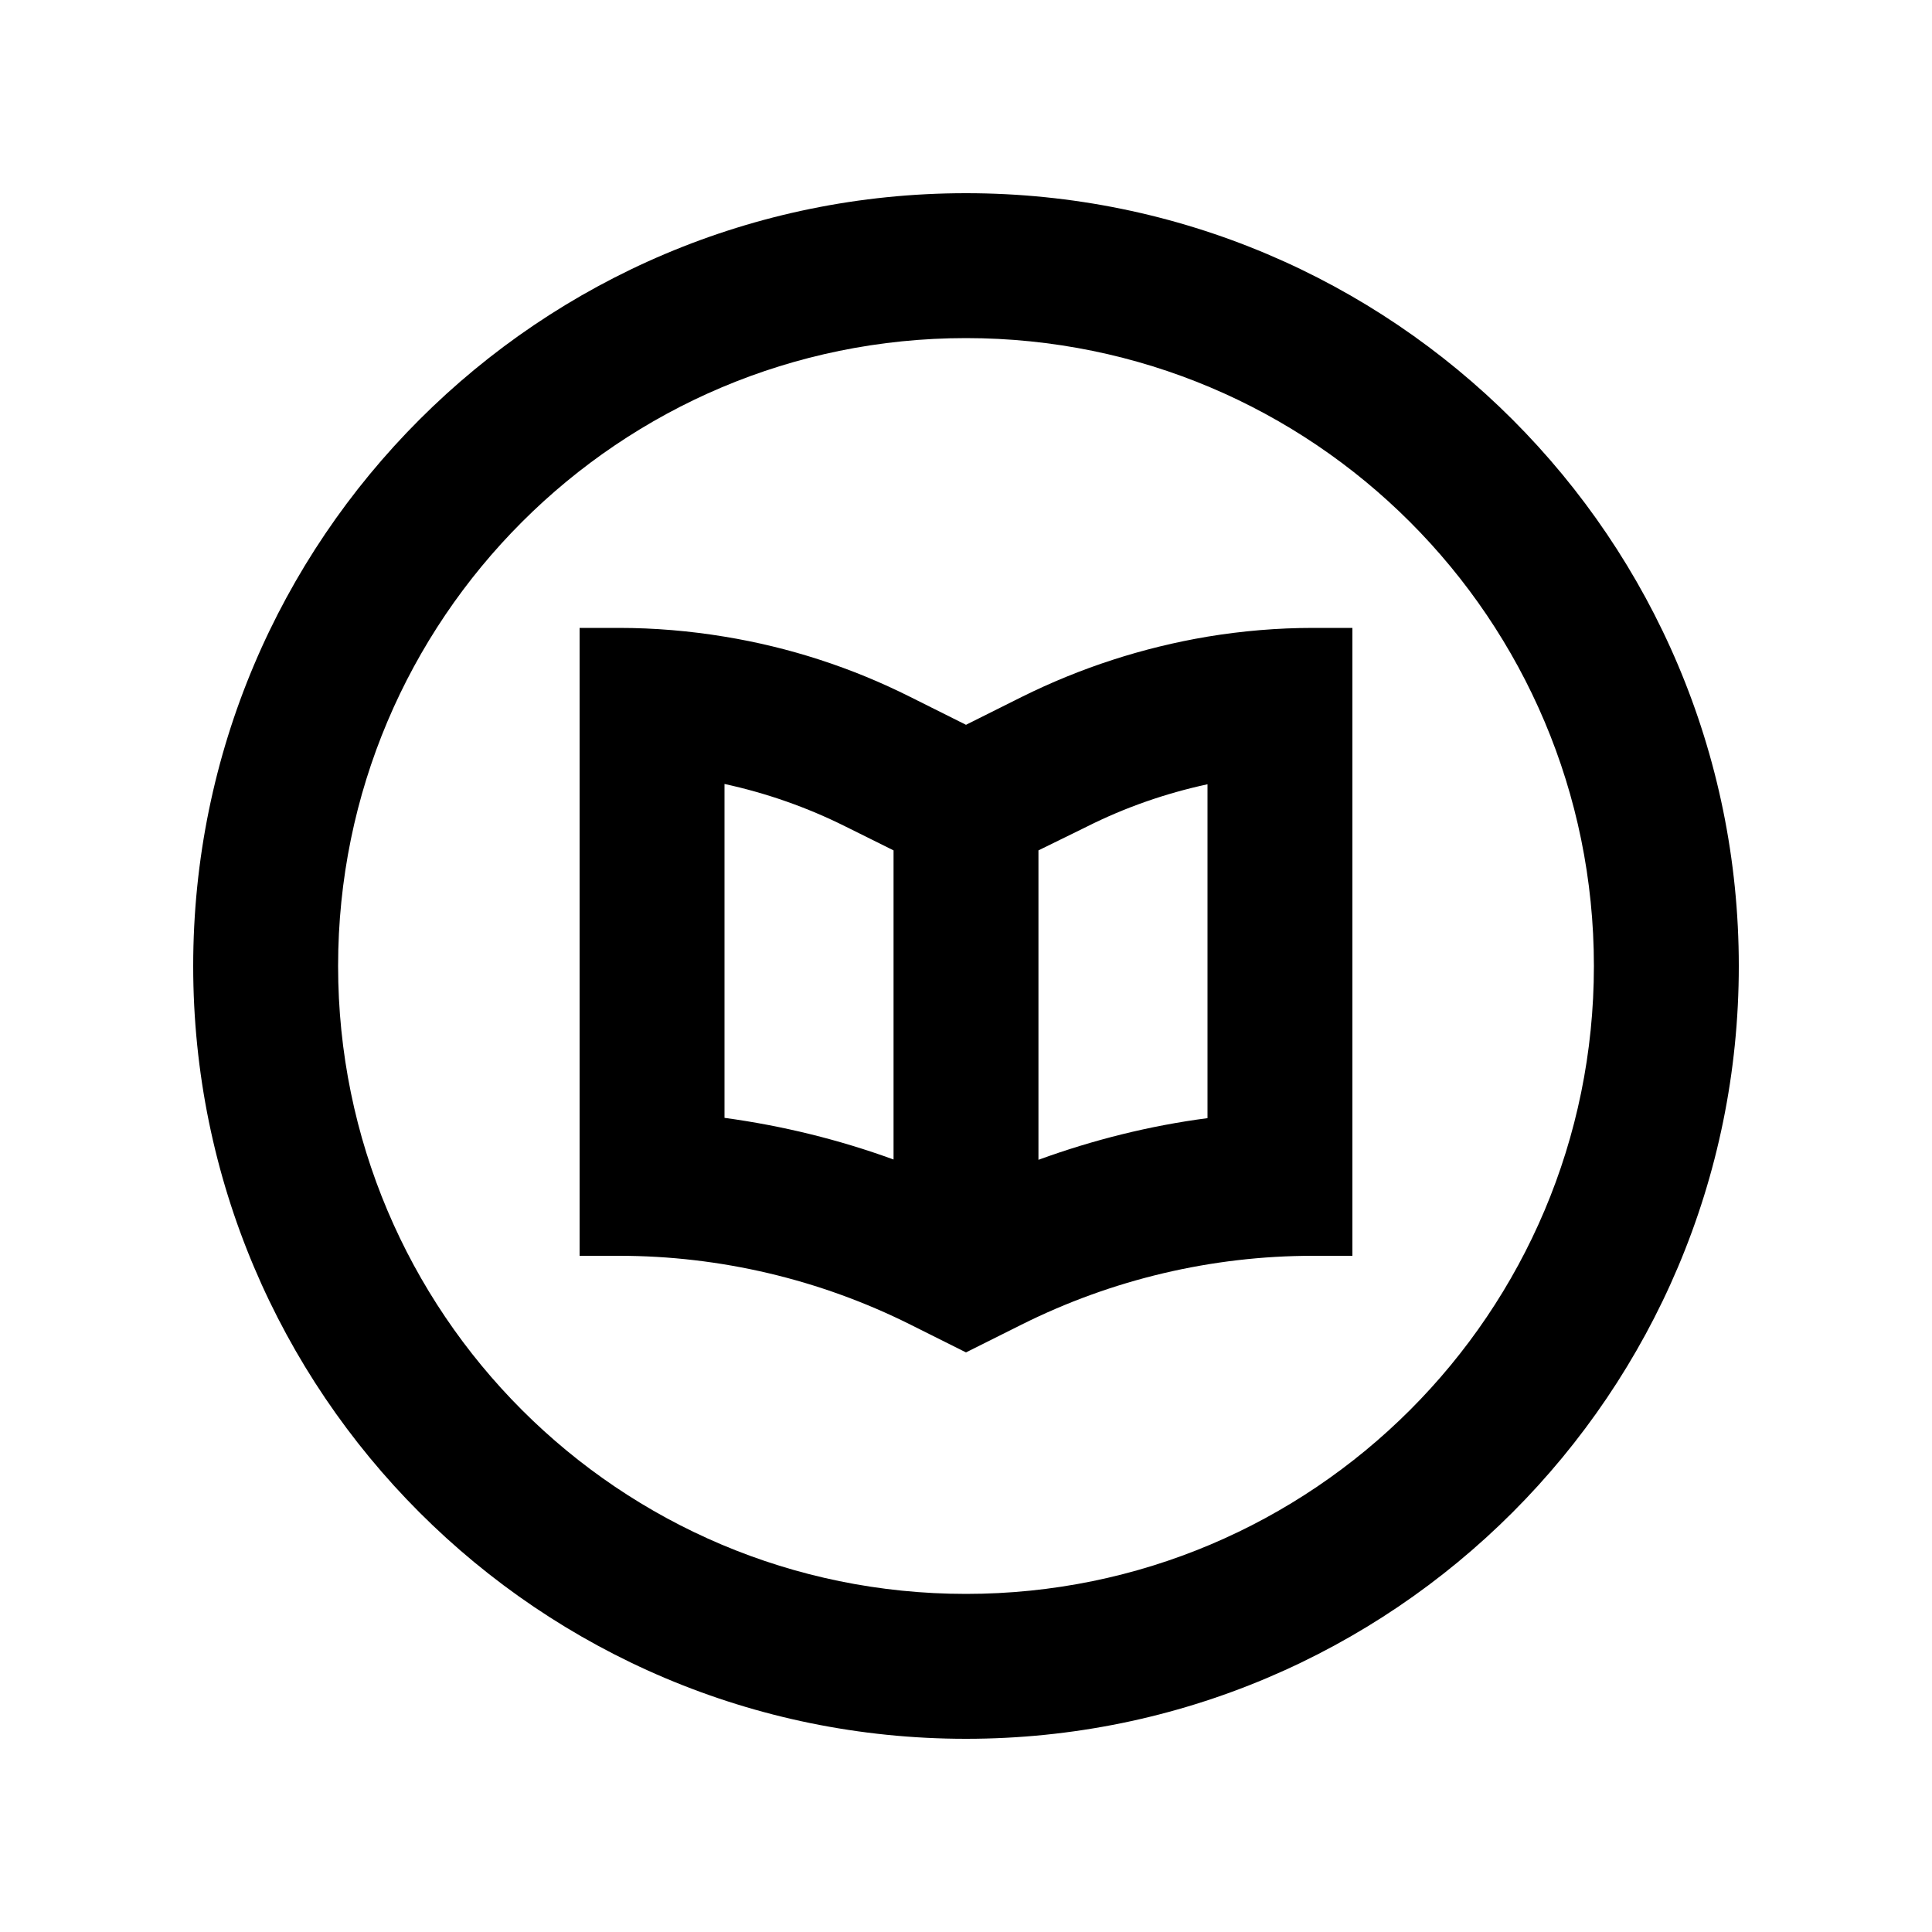 <svg xmlns="http://www.w3.org/2000/svg" viewBox="0 0 640 640"><!--! Font Awesome Pro 7.1.0 by @fontawesome - https://fontawesome.com License - https://fontawesome.com/license (Commercial License) Copyright 2025 Fonticons, Inc. --><path fill="currentColor" d="M528 320C528 205.1 434.9 112 320 112C205.1 112 112 205.1 112 320C112 434.9 205.1 528 320 528C434.9 528 528 434.9 528 320zM64 320C64 178.6 178.6 64 320 64C461.4 64 576 178.6 576 320C576 461.4 461.4 576 320 576C178.6 576 64 461.4 64 320zM344 281.7L344 384.2C362.1 377.6 380.9 372.9 400 370.4L400 259.8C386.1 262.8 372.6 267.5 359.9 273.9L344 281.7zM296 384.2L296 281.7L280.1 273.8C267.3 267.4 253.8 262.7 240 259.7L240 370.3C259.1 372.9 277.9 377.5 296 384.1zM400 210.9C411.5 209 423.2 208 435 208L448 208L448 416L435 416C401.5 416 368.4 423.8 338.4 438.8L320 448L301.6 438.8C271.6 423.8 238.5 416 205 416L192 416L192 208L205 208C216.8 208 228.5 209 240 210.9C261.4 214.4 282.1 221.1 301.6 230.9L320 240.1L338.4 230.9C357.9 221.2 378.6 214.5 400 210.9z"/></svg>